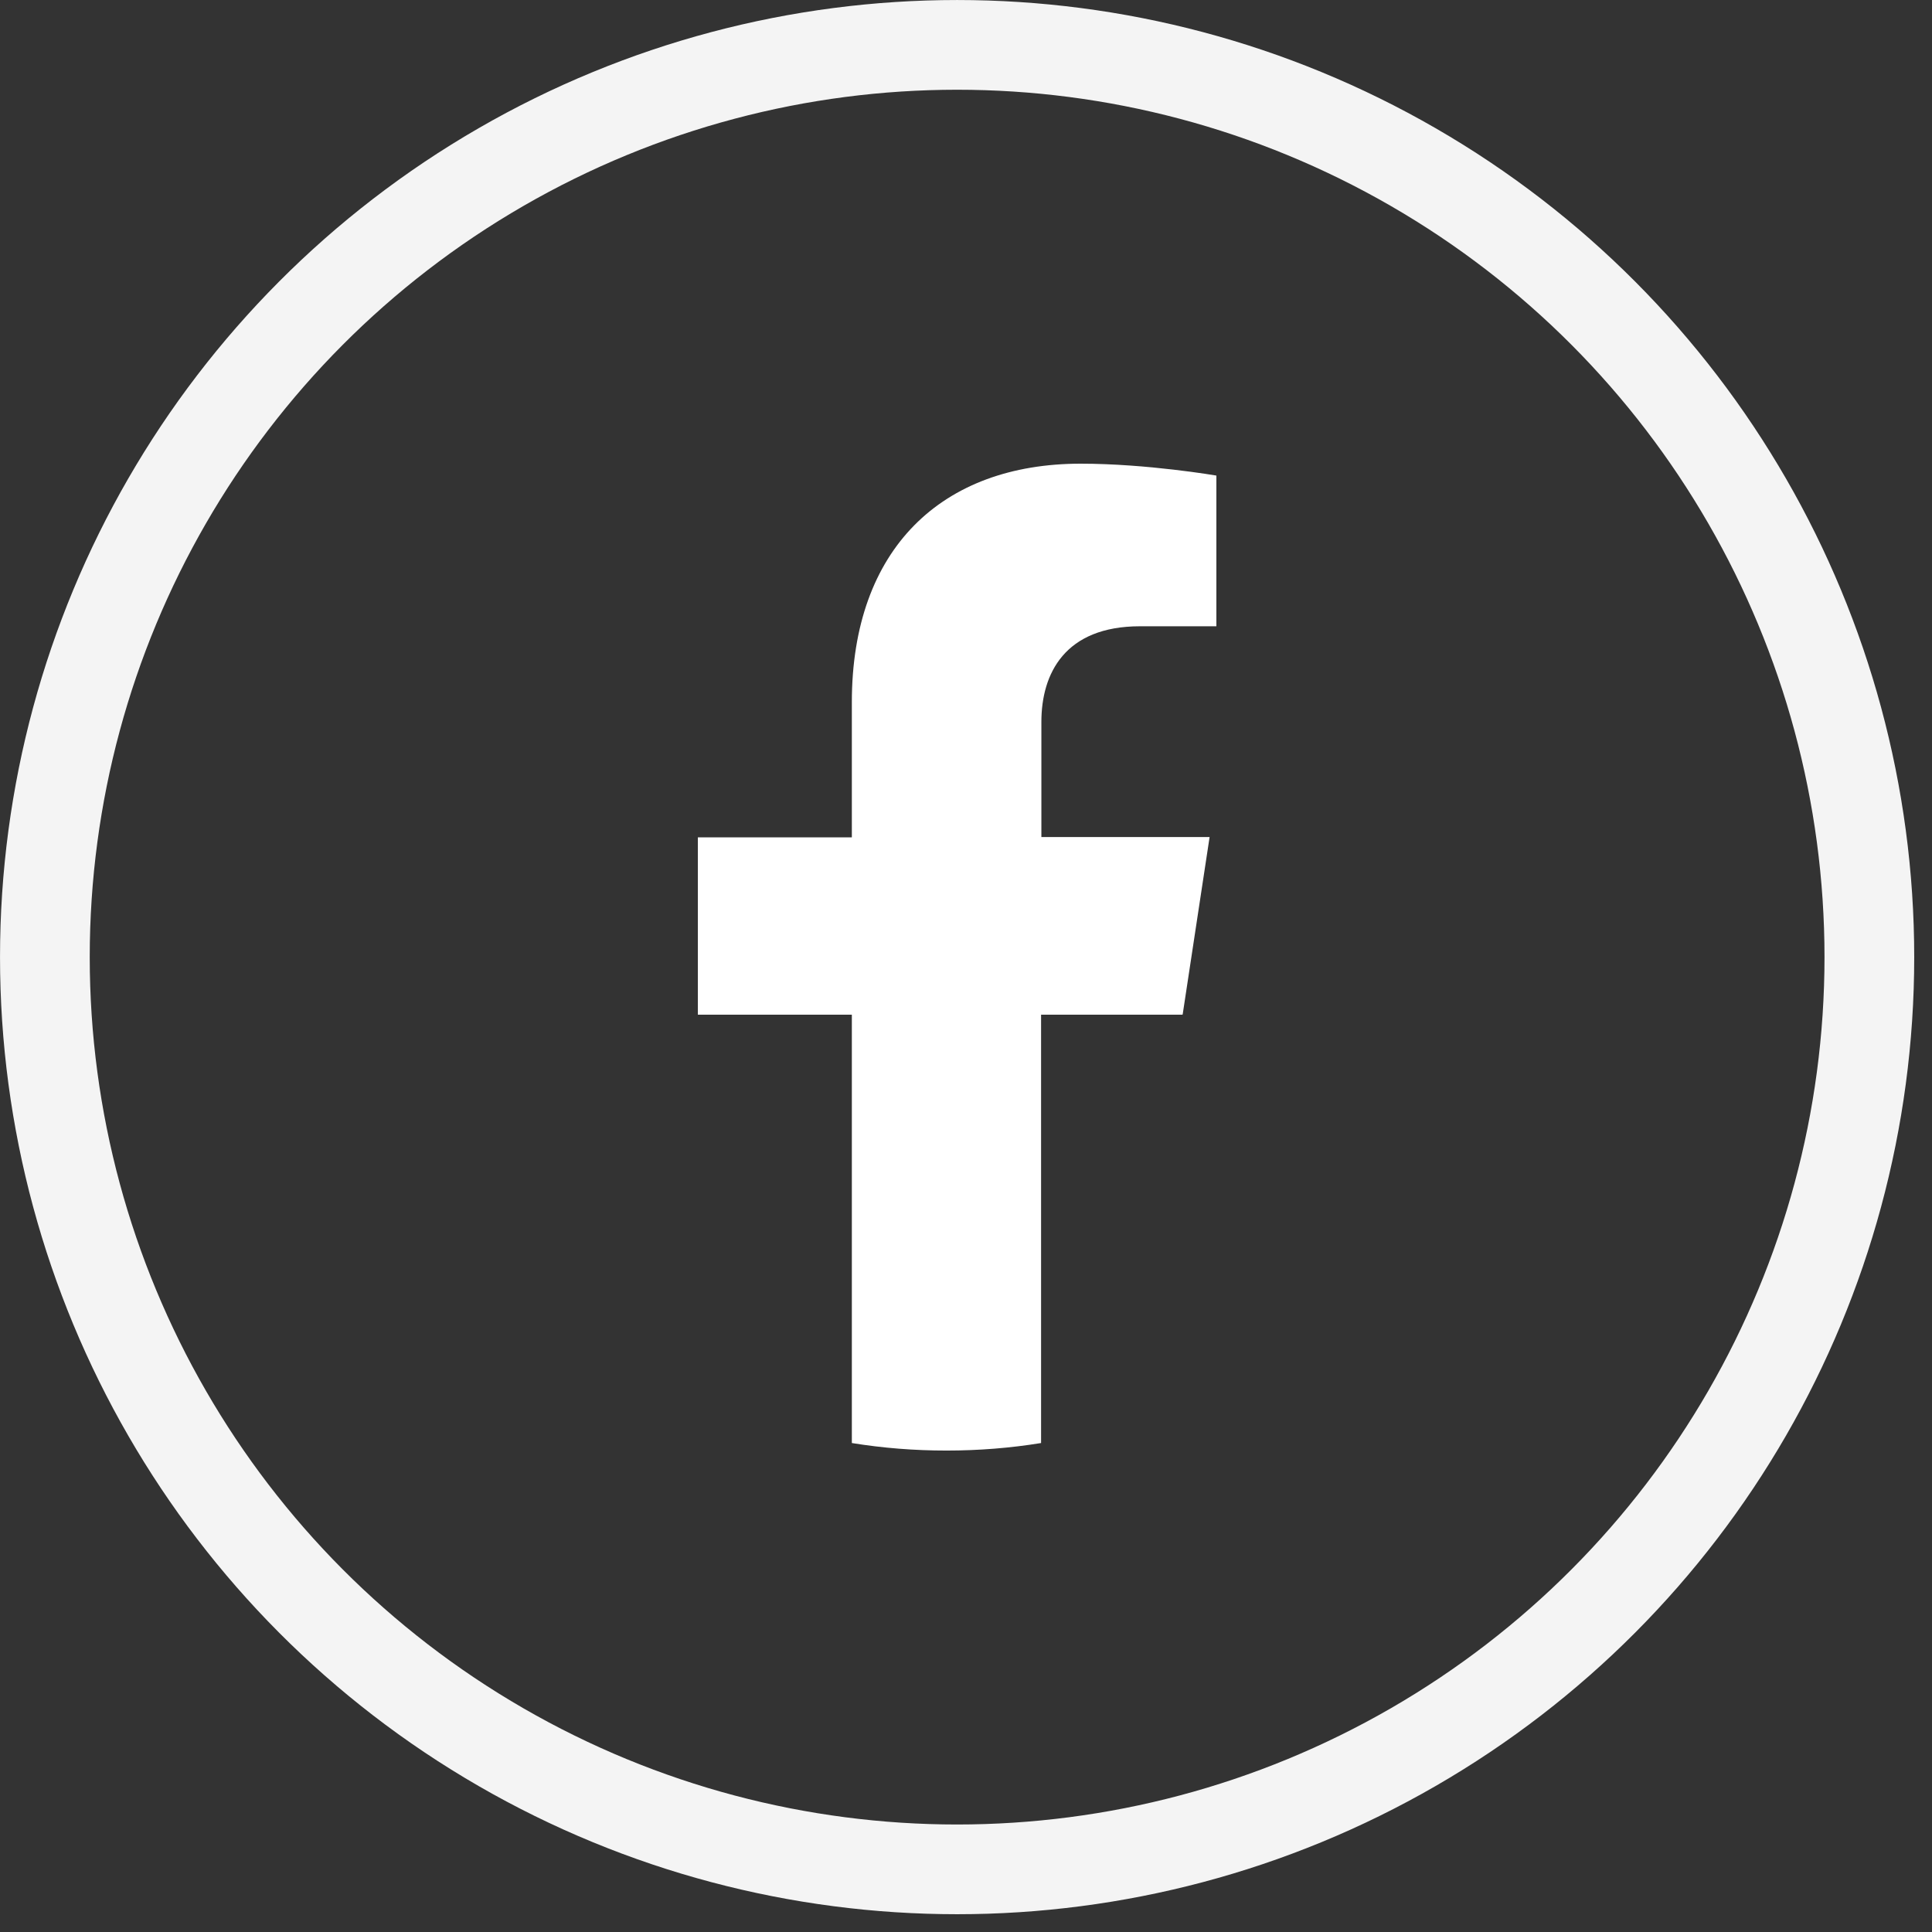 <?xml version="1.0" encoding="utf-8"?>
<svg xmlns="http://www.w3.org/2000/svg" fill="none" height="100%" overflow="visible" preserveAspectRatio="none" style="display: block;" viewBox="0 0 57 57" width="100%">
<rect x="0" y="0" width="57" height="57" fill="#333333" stroke="none"/>
<g id="Group 2911">
<circle cx="28.238" cy="28.238" id="Ellipse 173" r="26.914" stroke="#F4F4F4" stroke-width="2.647"/>
<g id="fb">
<path d="M34.893 29.926L35.687 24.695H30.724V21.3C30.724 19.871 31.417 18.477 33.634 18.477H35.887V14.031C35.887 14.031 33.844 13.68 31.883 13.68C27.796 13.68 25.132 16.18 25.132 20.719V24.705H20.589V29.936H25.132V42.574C26.044 42.722 26.975 42.796 27.924 42.796C28.872 42.796 29.803 42.722 30.715 42.574V29.936H34.884L34.893 29.926Z" fill="white" id="Vector"/>
</g>
</g>
</svg>